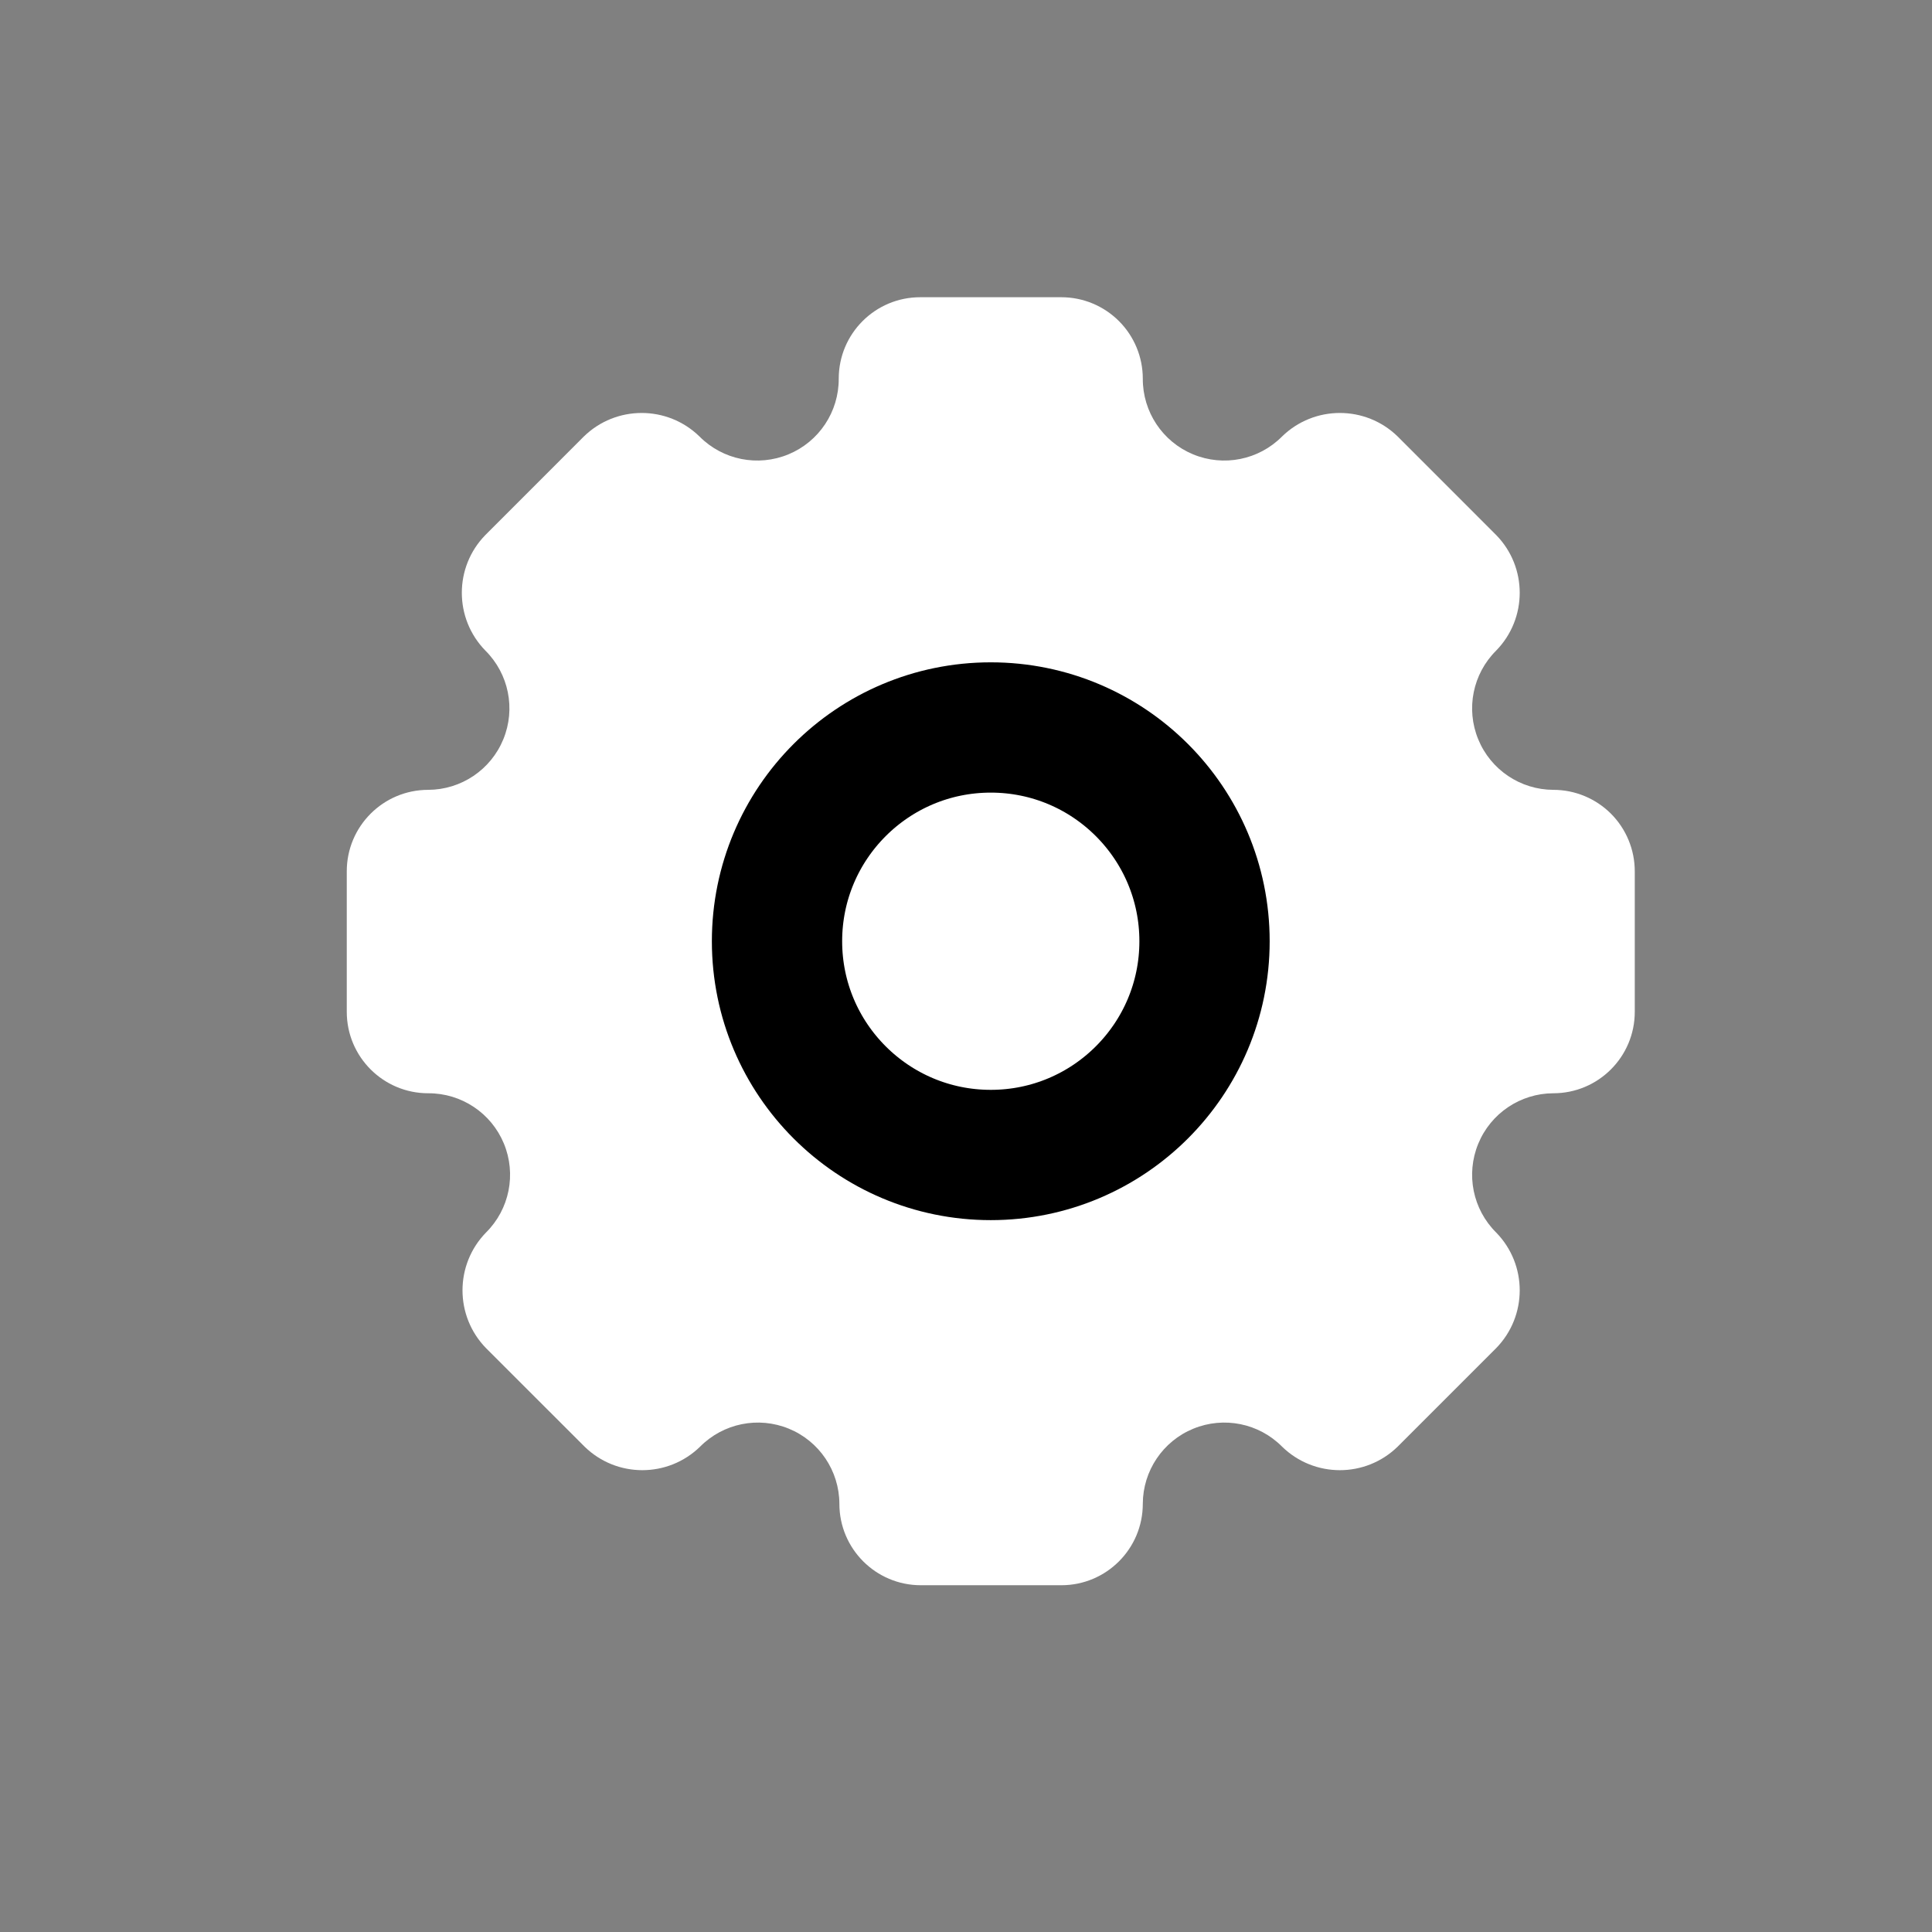<?xml version="1.0" encoding="UTF-8"?> <svg xmlns="http://www.w3.org/2000/svg" width="39" height="39" viewBox="0 0 39 39" fill="none"><rect x="0" y="0" width="39" height="39" fill="#808080" stroke="none"/><path d="M22.592 19.007C22.592 20.442 21.429 21.605 19.993 21.605C18.558 21.605 17.395 20.442 17.395 19.007C17.395 17.571 18.558 16.408 19.993 16.408C21.429 16.408 22.592 17.571 22.592 19.007Z" fill="white"></path><path fill-rule="evenodd" clip-rule="evenodd" d="M29.84 14.924C30.092 15.539 30.691 15.942 31.356 15.944C31.792 15.944 32.21 16.117 32.519 16.425C32.827 16.734 33 17.152 33 17.588V20.425C33 21.333 32.264 22.069 31.356 22.069C30.691 22.071 30.092 22.474 29.84 23.089C29.587 23.705 29.73 24.412 30.202 24.88C30.836 25.529 30.836 26.565 30.202 27.214L28.214 29.202C27.565 29.836 26.529 29.836 25.88 29.202C25.412 28.73 24.705 28.587 24.089 28.84C23.474 29.092 23.071 29.691 23.069 30.356C23.069 31.264 22.333 32 21.425 32H18.588C17.68 32 16.944 31.264 16.944 30.356C16.942 29.691 16.539 29.092 15.924 28.84C15.309 28.587 14.602 28.73 14.133 29.202C13.484 29.836 12.448 29.836 11.8 29.202L9.811 27.214C9.178 26.565 9.178 25.529 9.811 24.88C10.285 24.41 10.427 23.7 10.171 23.083C9.915 22.466 9.312 22.066 8.644 22.069C7.736 22.069 7 21.333 7 20.425V17.588C7 16.68 7.736 15.944 8.644 15.944C9.309 15.942 9.908 15.539 10.16 14.924C10.413 14.309 10.27 13.602 9.798 13.133C9.164 12.484 9.164 11.448 9.798 10.8L11.786 8.811C12.435 8.178 13.471 8.178 14.12 8.811C14.59 9.285 15.3 9.427 15.917 9.171C16.534 8.915 16.934 8.312 16.931 7.644C16.931 6.736 17.667 6 18.575 6H21.425C21.861 6 22.279 6.173 22.588 6.482C22.896 6.79 23.069 7.208 23.069 7.644C23.066 8.312 23.466 8.915 24.083 9.171C24.7 9.427 25.41 9.285 25.88 8.811C26.529 8.178 27.565 8.178 28.214 8.811L30.202 10.8C30.836 11.448 30.836 12.484 30.202 13.133C29.73 13.602 29.587 14.309 29.84 14.924ZM15.406 19.007C15.406 21.54 17.46 23.594 19.993 23.594C22.527 23.594 24.581 21.54 24.581 19.007C24.581 16.473 22.527 14.419 19.993 14.419C17.46 14.419 15.406 16.473 15.406 19.007Z" fill="white"></path><circle cx="20" cy="19" r="4.315" fill="white" stroke="black" stroke-width="2.63"></circle></svg> 